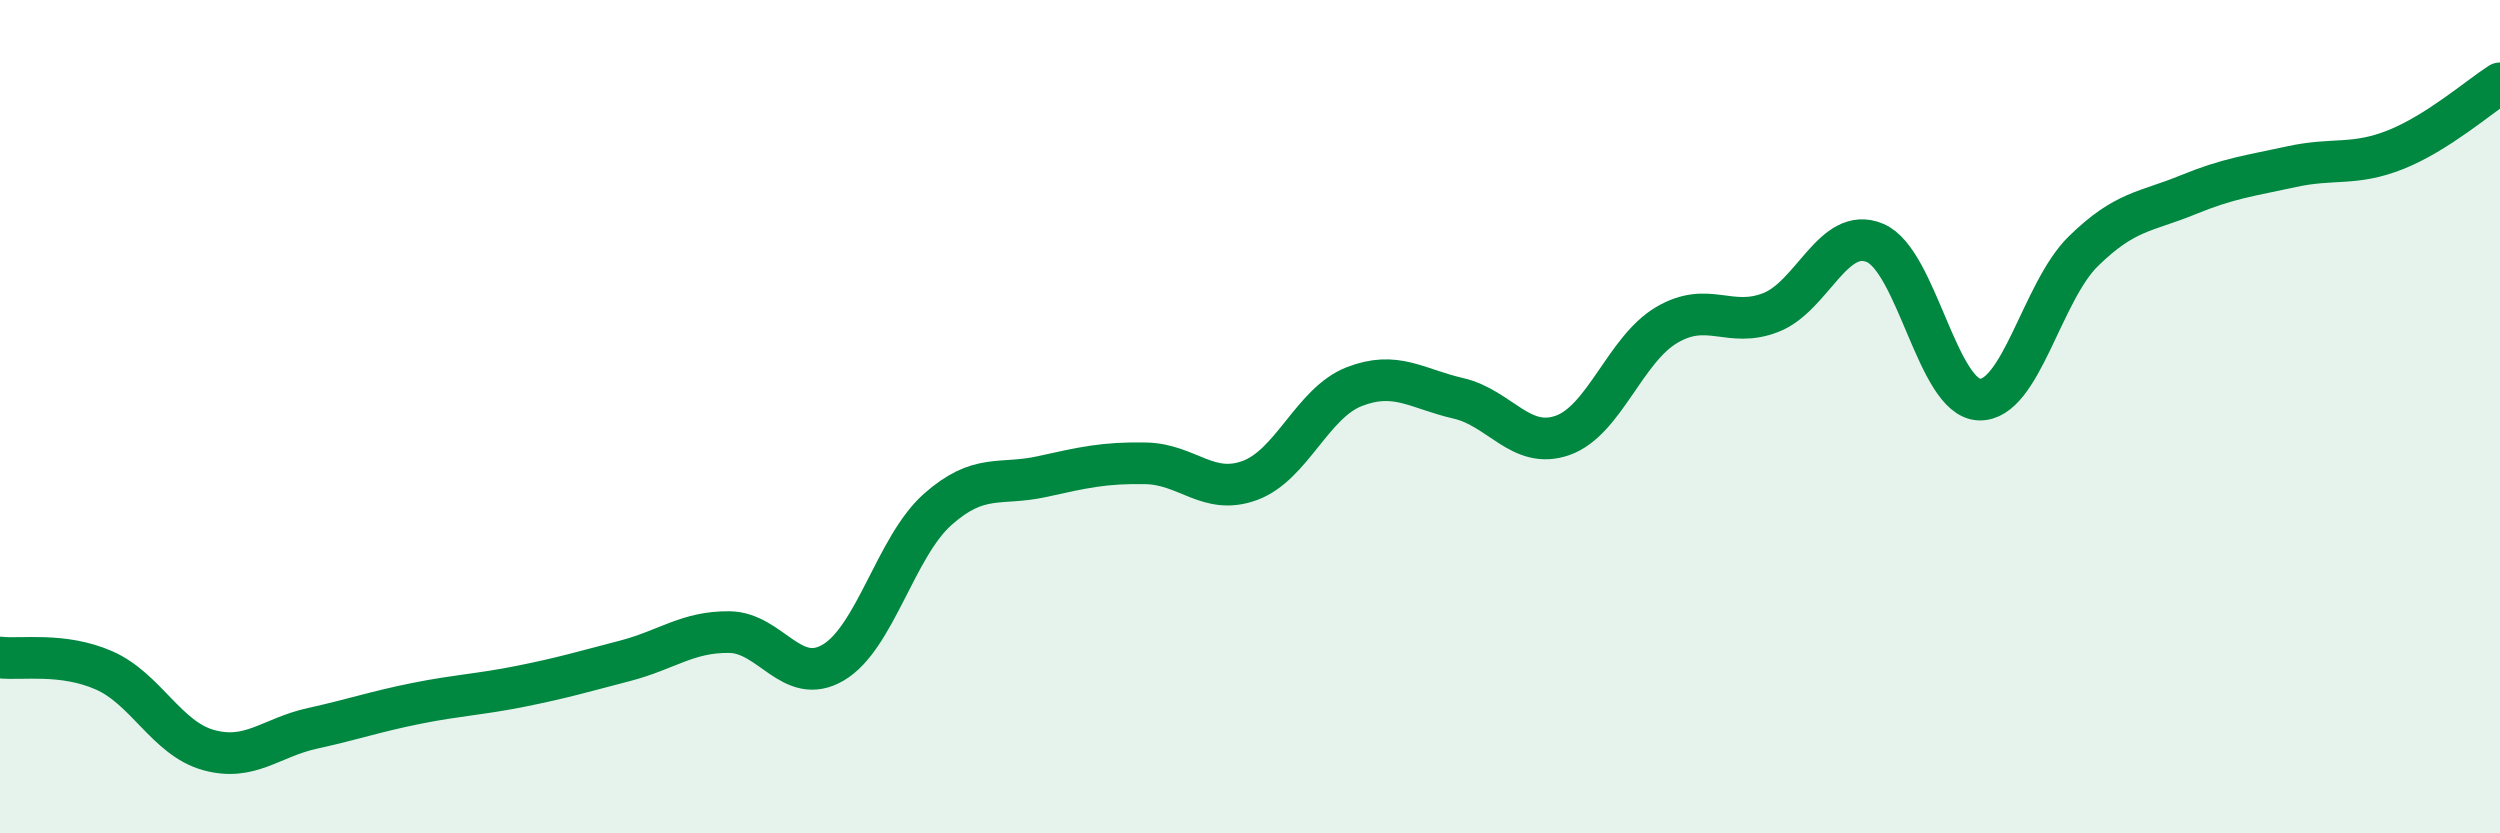 
    <svg width="60" height="20" viewBox="0 0 60 20" xmlns="http://www.w3.org/2000/svg">
      <path
        d="M 0,15.78 C 0.5,15.84 1.5,15.65 2.5,16.09 C 3.5,16.53 4,17.72 5,18 C 6,18.28 6.5,17.7 7.5,17.48 C 8.5,17.26 9,17.08 10,16.88 C 11,16.68 11.5,16.67 12.5,16.47 C 13.5,16.27 14,16.12 15,15.86 C 16,15.6 16.5,15.16 17.5,15.17 C 18.5,15.18 19,16.49 20,15.9 C 21,15.31 21.5,13.12 22.5,12.23 C 23.5,11.34 24,11.66 25,11.44 C 26,11.22 26.5,11.1 27.5,11.12 C 28.5,11.14 29,11.9 30,11.53 C 31,11.16 31.5,9.67 32.5,9.28 C 33.5,8.89 34,9.33 35,9.56 C 36,9.79 36.5,10.8 37.5,10.45 C 38.5,10.1 39,8.39 40,7.8 C 41,7.21 41.5,7.89 42.5,7.5 C 43.5,7.11 44,5.41 45,5.83 C 46,6.25 46.5,9.55 47.5,9.59 C 48.5,9.63 49,7.01 50,6.03 C 51,5.05 51.5,5.09 52.5,4.68 C 53.5,4.27 54,4.22 55,4 C 56,3.78 56.5,3.99 57.5,3.59 C 58.5,3.19 59.5,2.32 60,2L60 20L0 20Z"
        fill="#008740"
        opacity="0.1"
        stroke-linecap="round"
        stroke-linejoin="round"
      />
      <path
        d="M 0,15.78 C 0.5,15.84 1.5,15.65 2.5,16.09 C 3.5,16.53 4,17.72 5,18 C 6,18.28 6.5,17.7 7.5,17.48 C 8.5,17.26 9,17.08 10,16.88 C 11,16.68 11.5,16.67 12.5,16.47 C 13.5,16.27 14,16.12 15,15.86 C 16,15.6 16.5,15.16 17.5,15.17 C 18.5,15.18 19,16.49 20,15.9 C 21,15.31 21.5,13.12 22.5,12.23 C 23.5,11.34 24,11.66 25,11.44 C 26,11.22 26.5,11.1 27.5,11.12 C 28.5,11.14 29,11.9 30,11.53 C 31,11.16 31.5,9.67 32.5,9.28 C 33.5,8.89 34,9.33 35,9.56 C 36,9.79 36.5,10.8 37.5,10.45 C 38.5,10.1 39,8.39 40,7.8 C 41,7.21 41.5,7.89 42.5,7.5 C 43.5,7.11 44,5.41 45,5.83 C 46,6.25 46.5,9.55 47.5,9.59 C 48.5,9.63 49,7.01 50,6.03 C 51,5.05 51.5,5.09 52.5,4.68 C 53.5,4.27 54,4.22 55,4 C 56,3.78 56.5,3.99 57.5,3.59 C 58.5,3.19 59.5,2.32 60,2"
        stroke="#008740"
        stroke-width="1"
        fill="none"
        stroke-linecap="round"
        stroke-linejoin="round"
      />
    </svg>
  